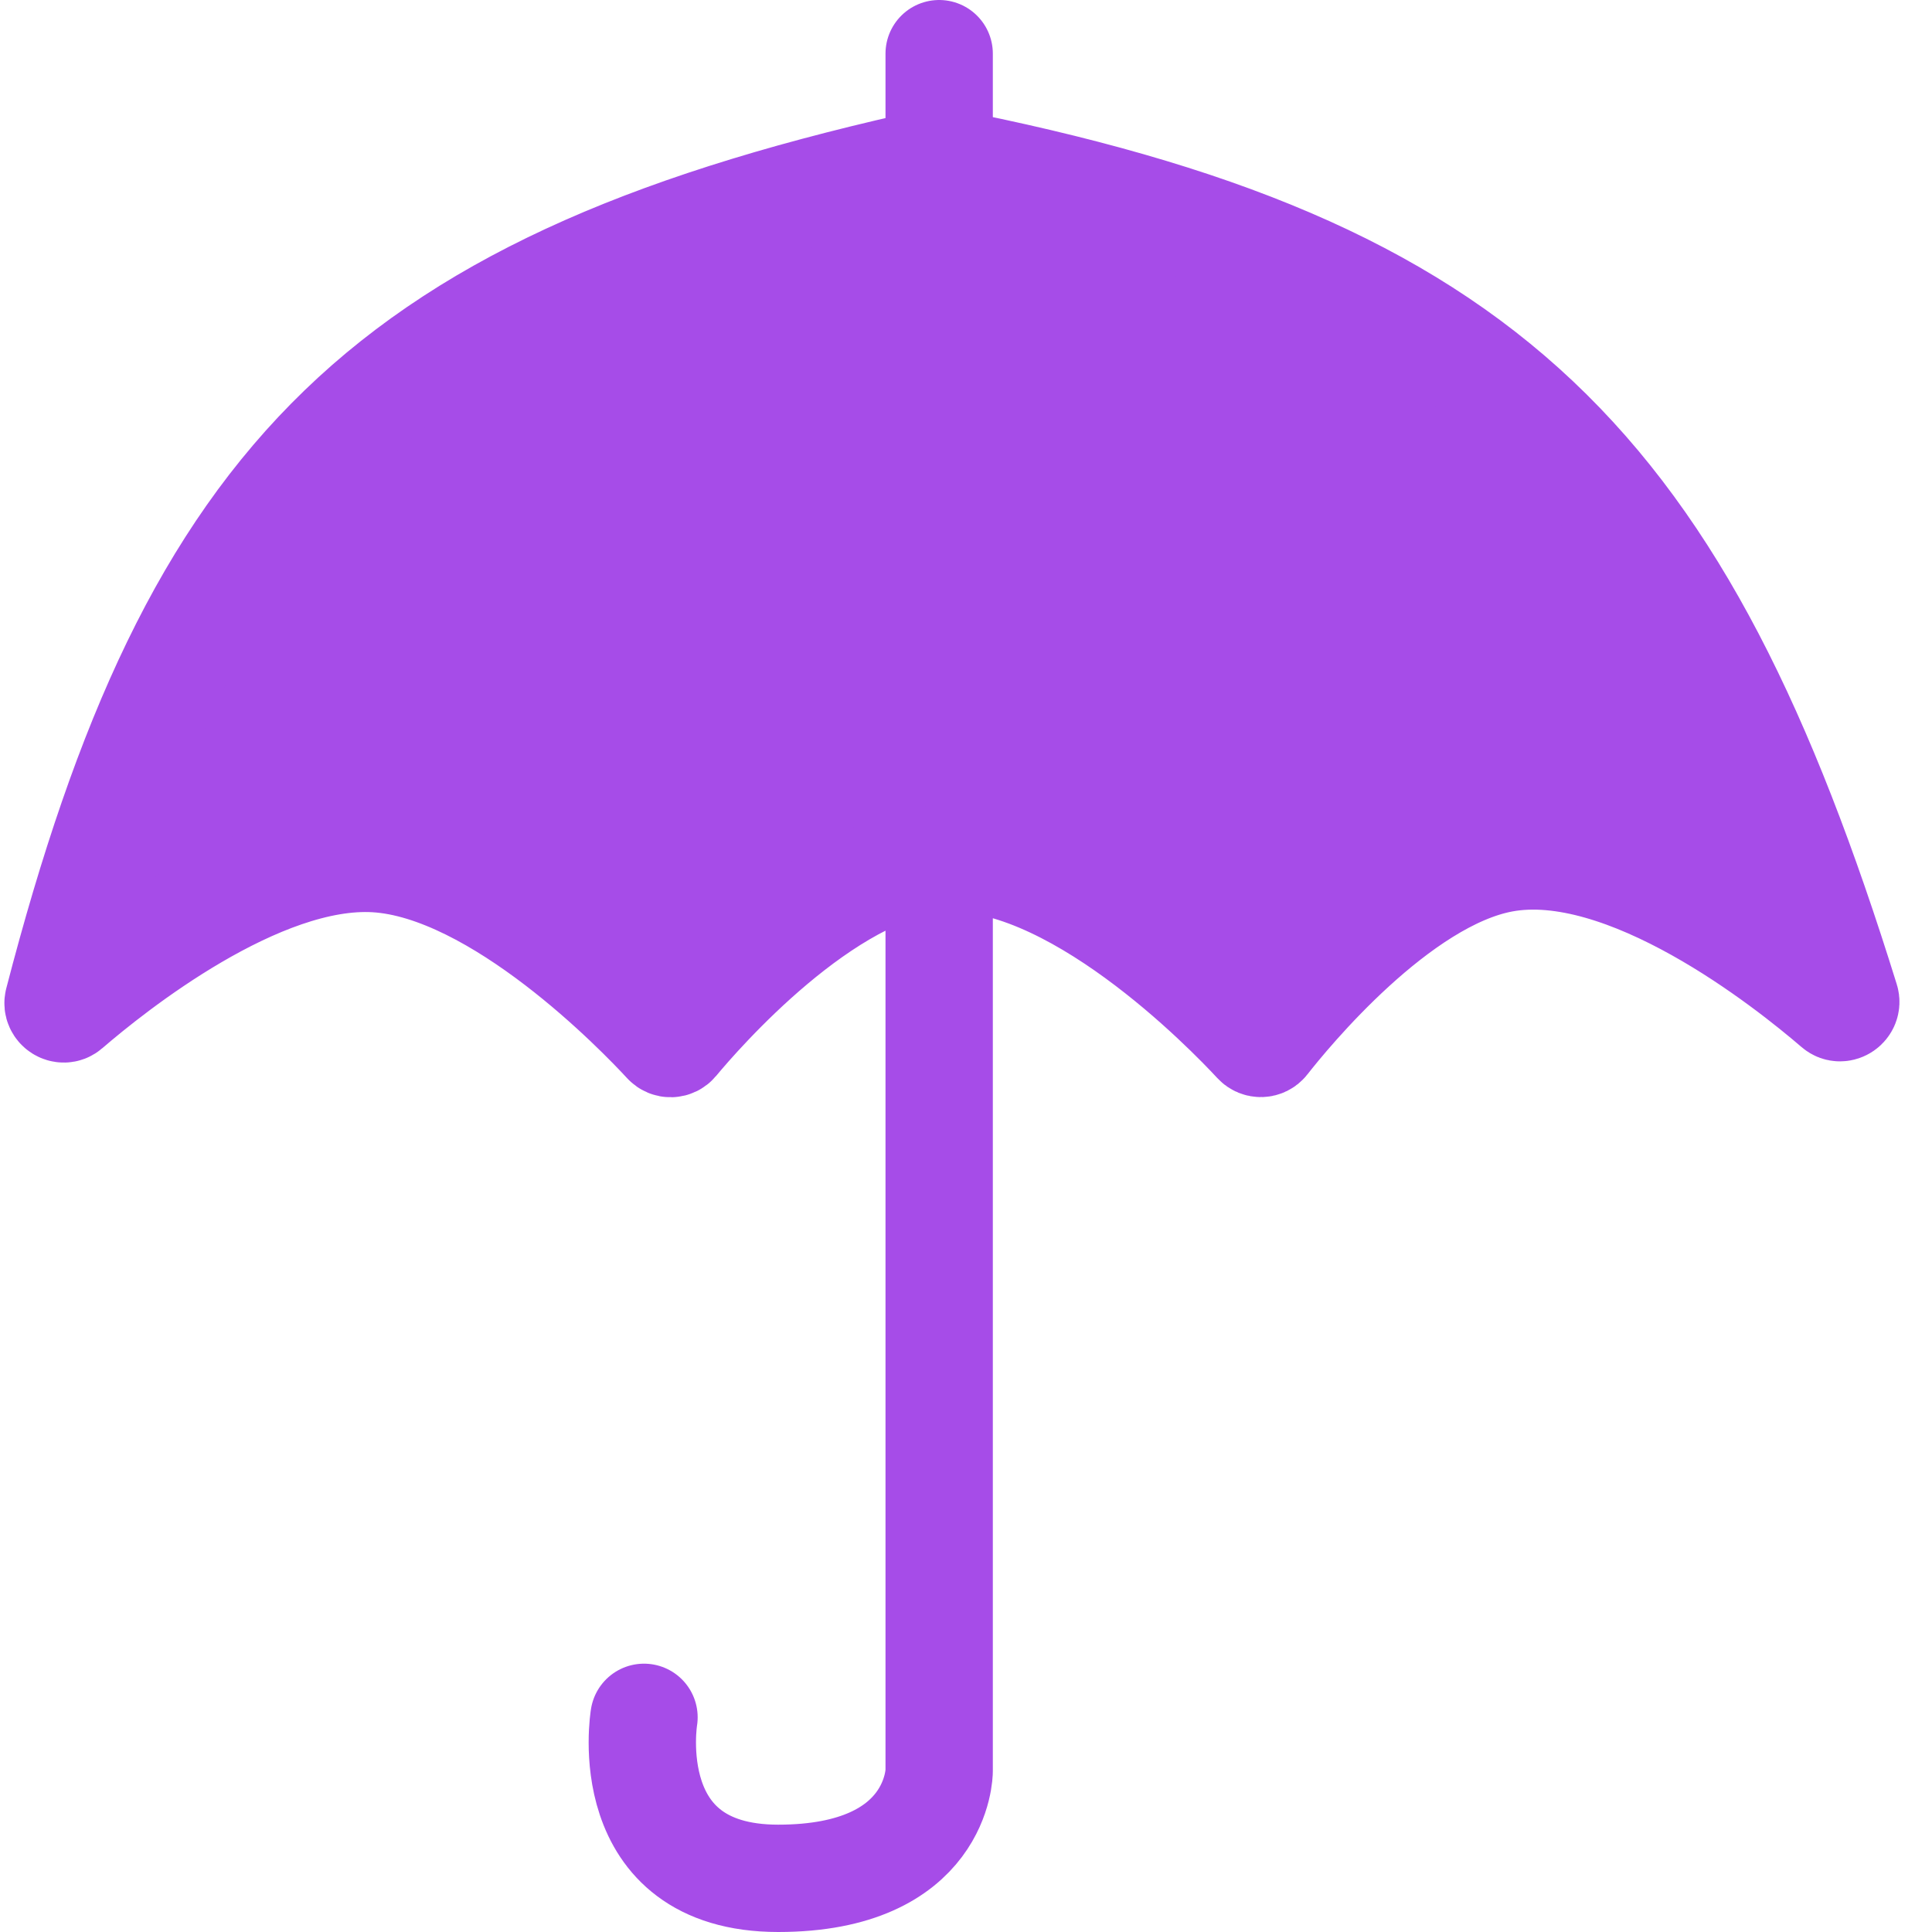 <svg width="36" height="36" viewBox="0 0 36 36" fill="none" xmlns="http://www.w3.org/2000/svg">
<path d="M17.5 3C7.151 5.256 3.635 8.84 1.085 18.667C1.06 18.763 1.177 18.841 1.253 18.775C2.086 18.057 4.812 15.869 7 16C9.296 16.137 11.933 18.884 12.42 19.412C12.463 19.458 12.535 19.457 12.575 19.409C13.018 18.875 15.36 16.177 17.5 16C19.952 15.797 22.891 18.841 23.417 19.409C23.46 19.456 23.535 19.454 23.574 19.404C23.984 18.88 26.041 16.363 28 16C30.301 15.574 33.304 17.963 34.222 18.753C34.299 18.82 34.419 18.736 34.389 18.639C31.292 8.672 27.741 4.996 17.5 3Z" fill="#A64CE8"/>
<path d="M17.5 3C7.151 5.256 3.635 8.84 1.085 18.667C1.06 18.763 1.177 18.841 1.253 18.775C2.086 18.057 4.812 15.869 7 16C9.296 16.137 11.933 18.884 12.42 19.412C12.463 19.458 12.535 19.457 12.575 19.409C13.018 18.875 15.36 16.177 17.5 16M17.5 3C27.741 4.996 31.292 8.672 34.389 18.639C34.419 18.736 34.299 18.82 34.222 18.753C33.304 17.963 30.301 15.574 28 16C26.041 16.363 23.984 18.88 23.574 19.404C23.535 19.454 23.46 19.456 23.417 19.409C22.891 18.841 19.952 15.797 17.5 16M17.5 3V1M17.5 16V33C17.5 33 17.5 35 14.5 35C11.5 35 12 32 12 32" stroke="#A64CE8" stroke-width="2" stroke-linecap="round"/>
</svg>
